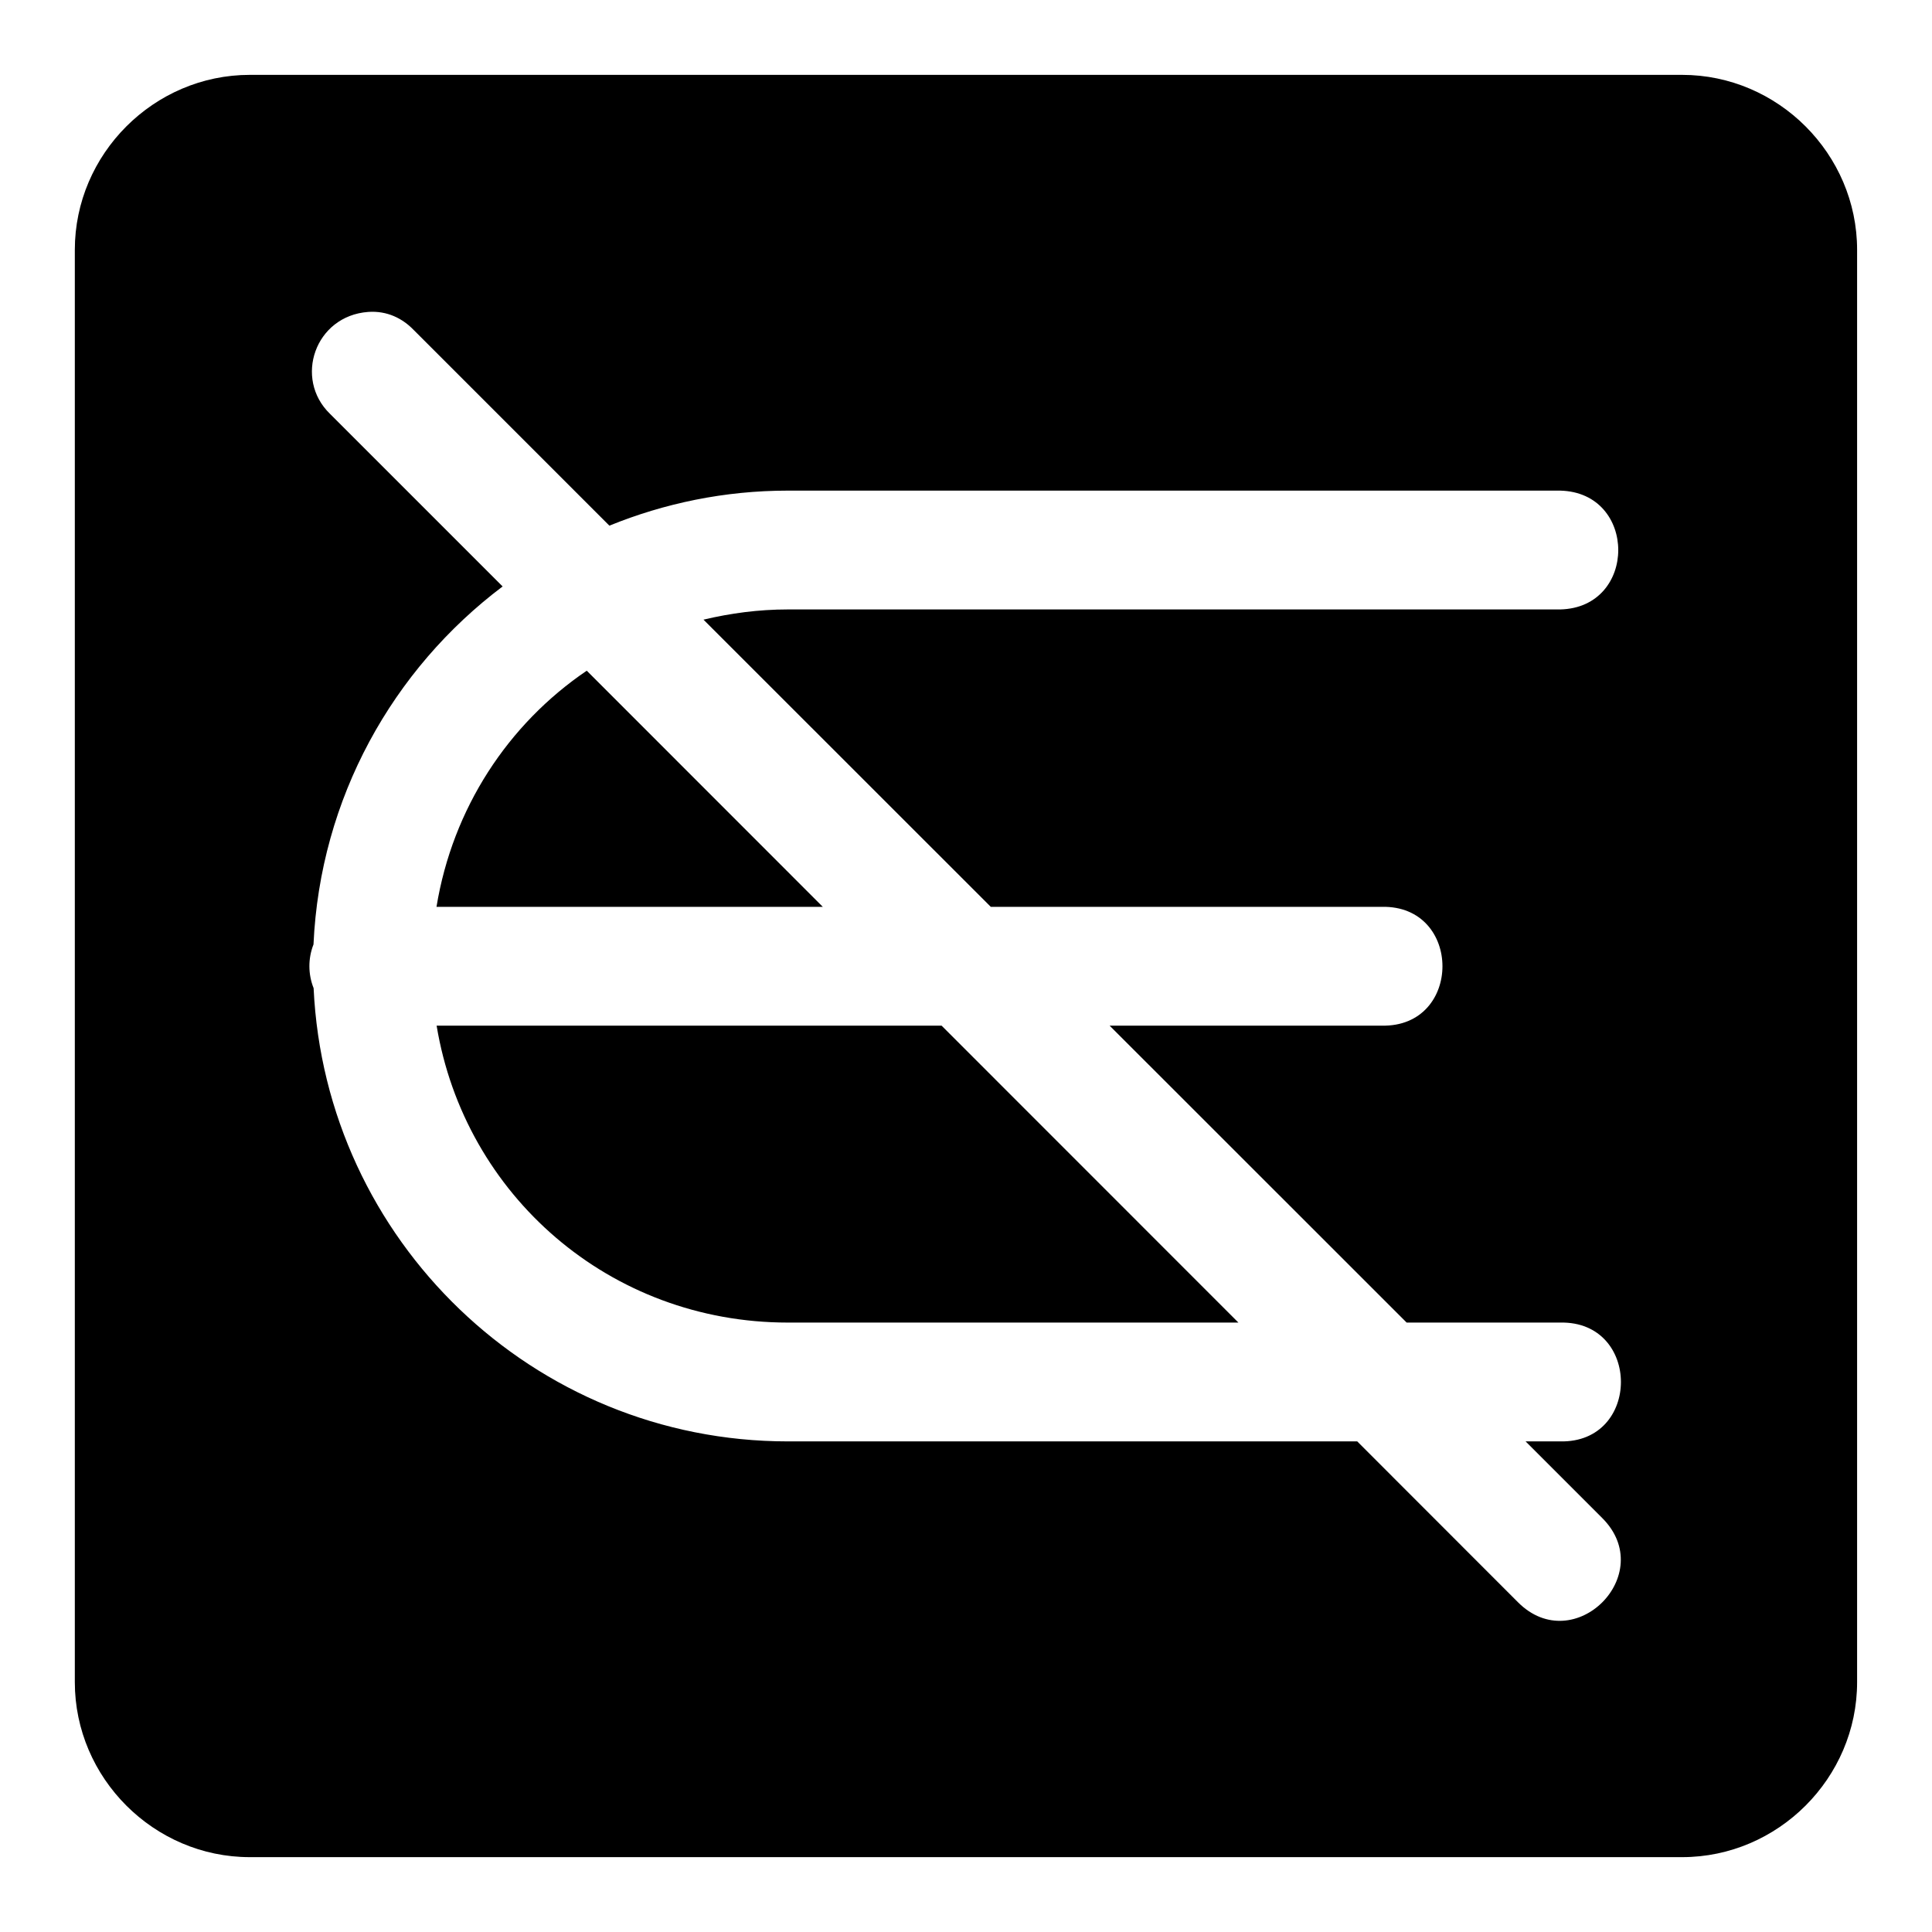 <?xml version="1.0" encoding="UTF-8"?>
<!-- Uploaded to: ICON Repo, www.svgrepo.com, Generator: ICON Repo Mixer Tools -->
<svg fill="#000000" width="800px" height="800px" version="1.1" viewBox="144 144 512 512" xmlns="http://www.w3.org/2000/svg">
 <path d="m210.2 163.84c-25.41 0-46.371 20.961-46.371 46.371v379.58c0 25.41 20.961 46.371 46.371 46.371h379.58c25.41 0 46.371-20.961 46.371-46.371v-379.58c0-25.41-20.961-46.371-46.371-46.371zm43.449 67.621 51.844 51.844c14.621-5.945 30.551-9.285 47.293-9.285h204.67c20.531 0.477 20.531 31.035 0 31.488h-204.67c-7.731 0-15.188 1-22.355 2.707l76.137 76.105h103.6c21.465-0.477 21.465 31.965 0 31.488h-72.109l78.719 78.688h40.684c21.465-0.477 21.465 31.965 0 31.488h-9.164l20.324 20.324c14.883 14.883-7.441 37.207-22.324 22.324l-42.617-42.648h-150.89c-67.52 0-122.57-53.348-125.68-120.11-1.48-3.719-1.492-7.863-0.031-11.594 1.75-38.766 21.02-72.938 50.121-94.863l-45.758-45.754c-9.598-9.301-4.008-25.945 10.133-27 5.051-0.355 9.125 1.738 12.07 4.797zm45.848 90.281c-20.863 14.148-35.547 36.492-39.82 62.578h102.37zm-39.789 94.066c7.43 44.922 45.883 78.688 93.082 78.688h119.4l-78.66-78.688z"/>
</svg>
